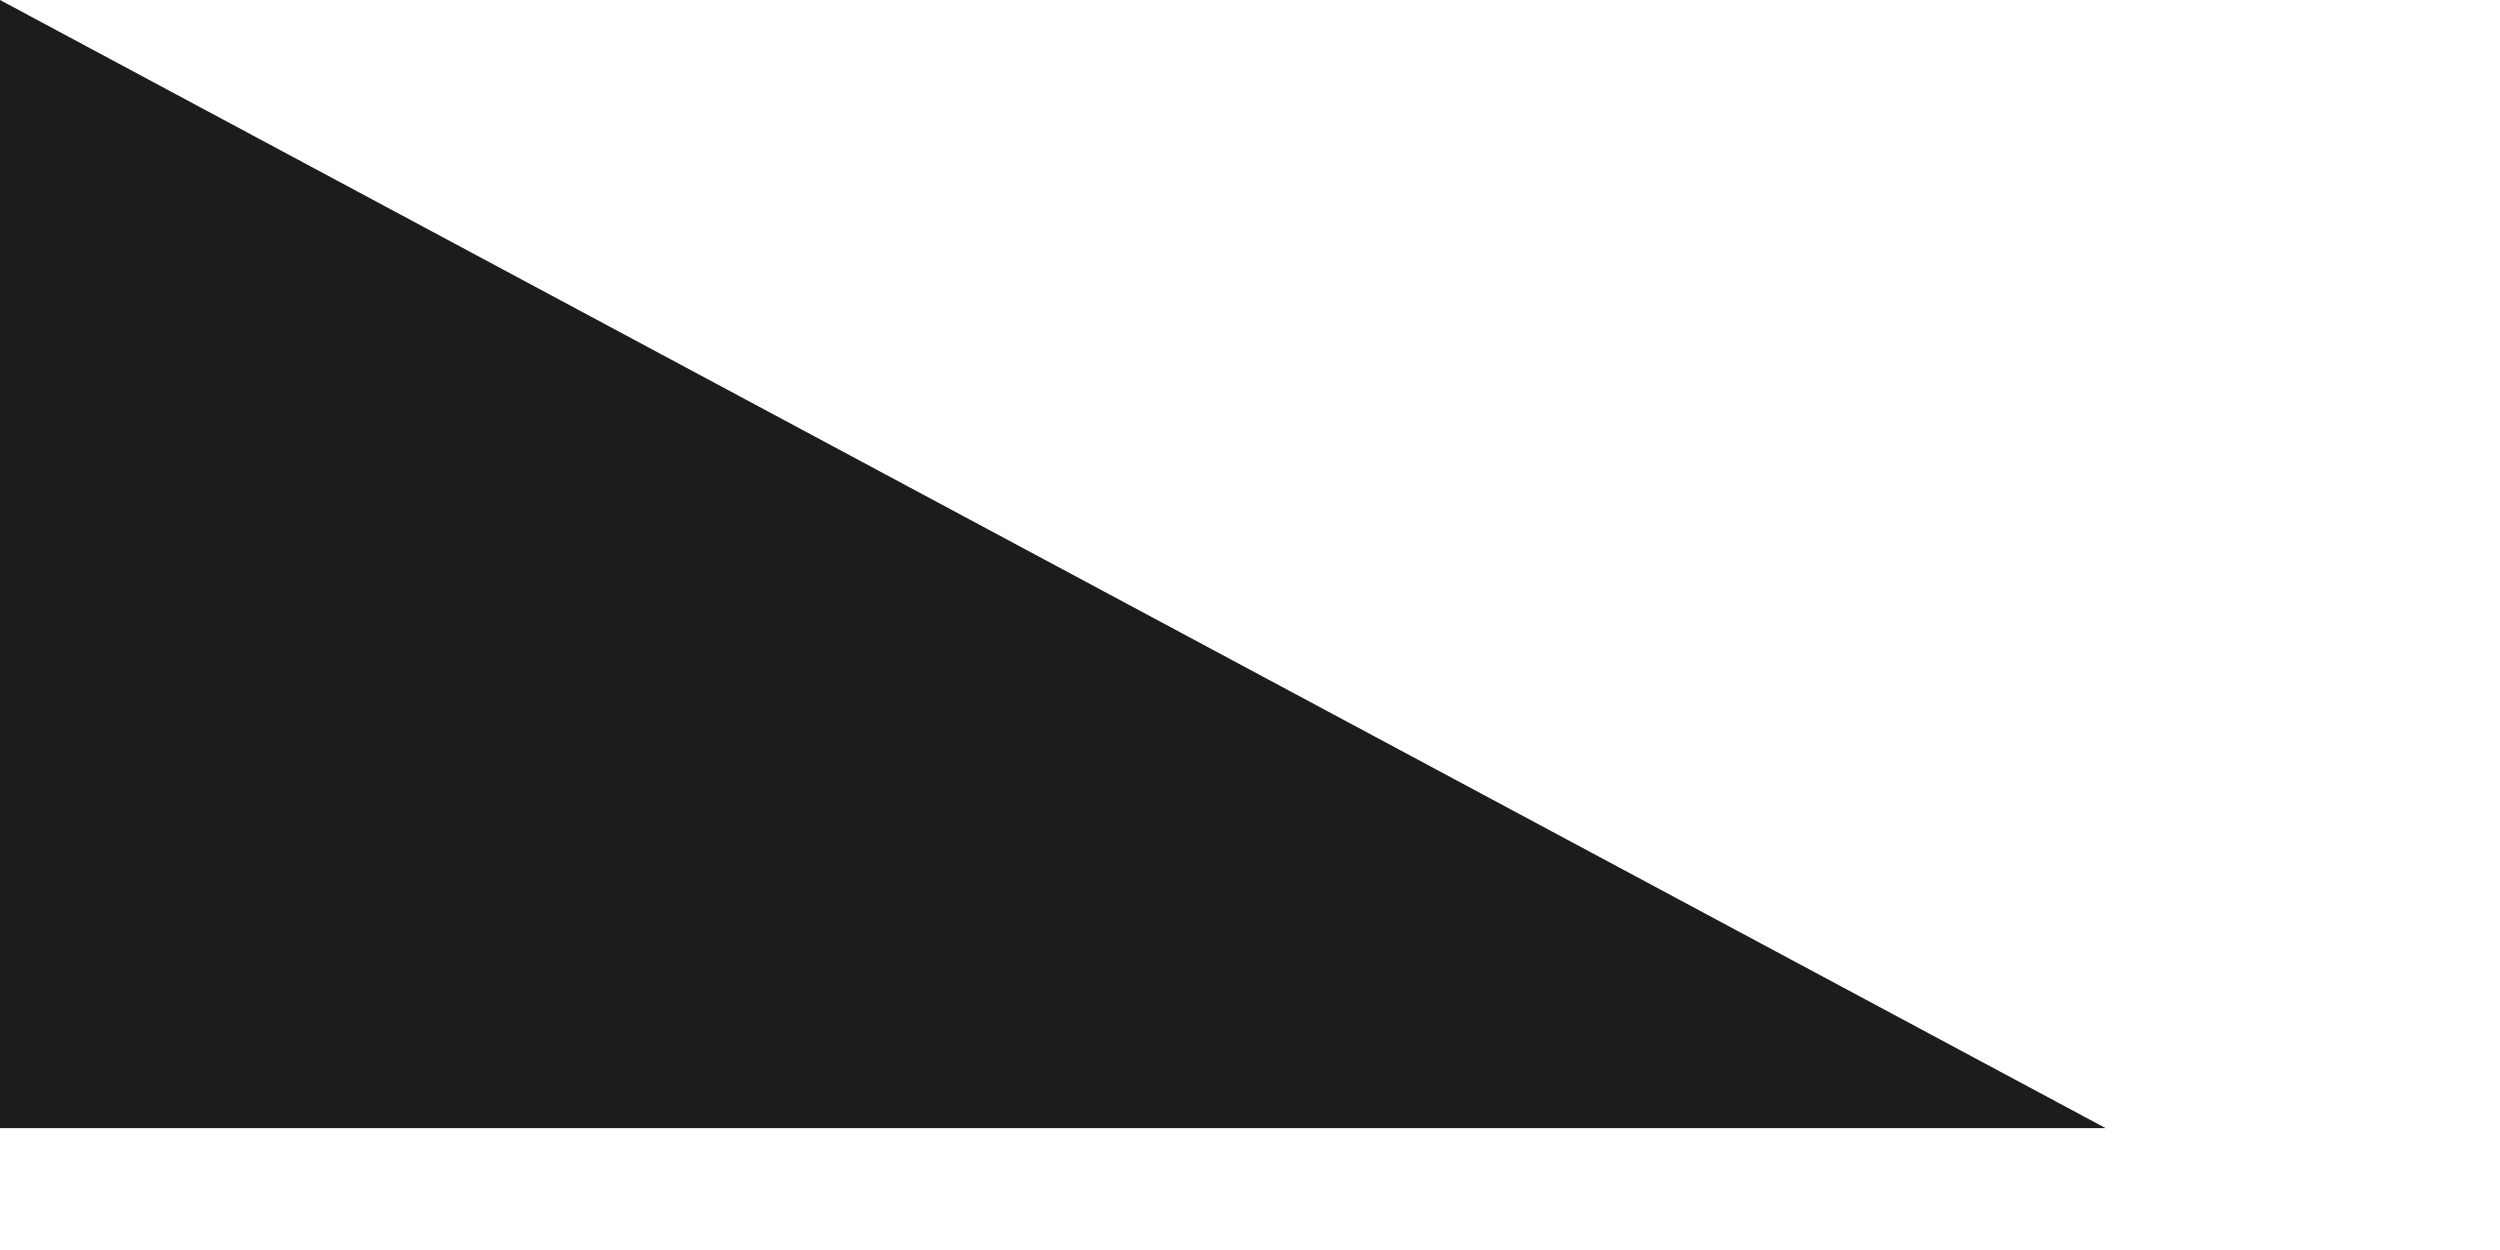 <?xml version="1.0" encoding="utf-8"?>
<svg xmlns="http://www.w3.org/2000/svg" fill="none" height="100%" overflow="visible" preserveAspectRatio="none" style="display: block;" viewBox="0 0 4 2" width="100%">
<path d="M0 0L3.369 1.805H2.47312e-07L0 0Z" fill="#1C1C1C" id="Polygon 5"/>
</svg>